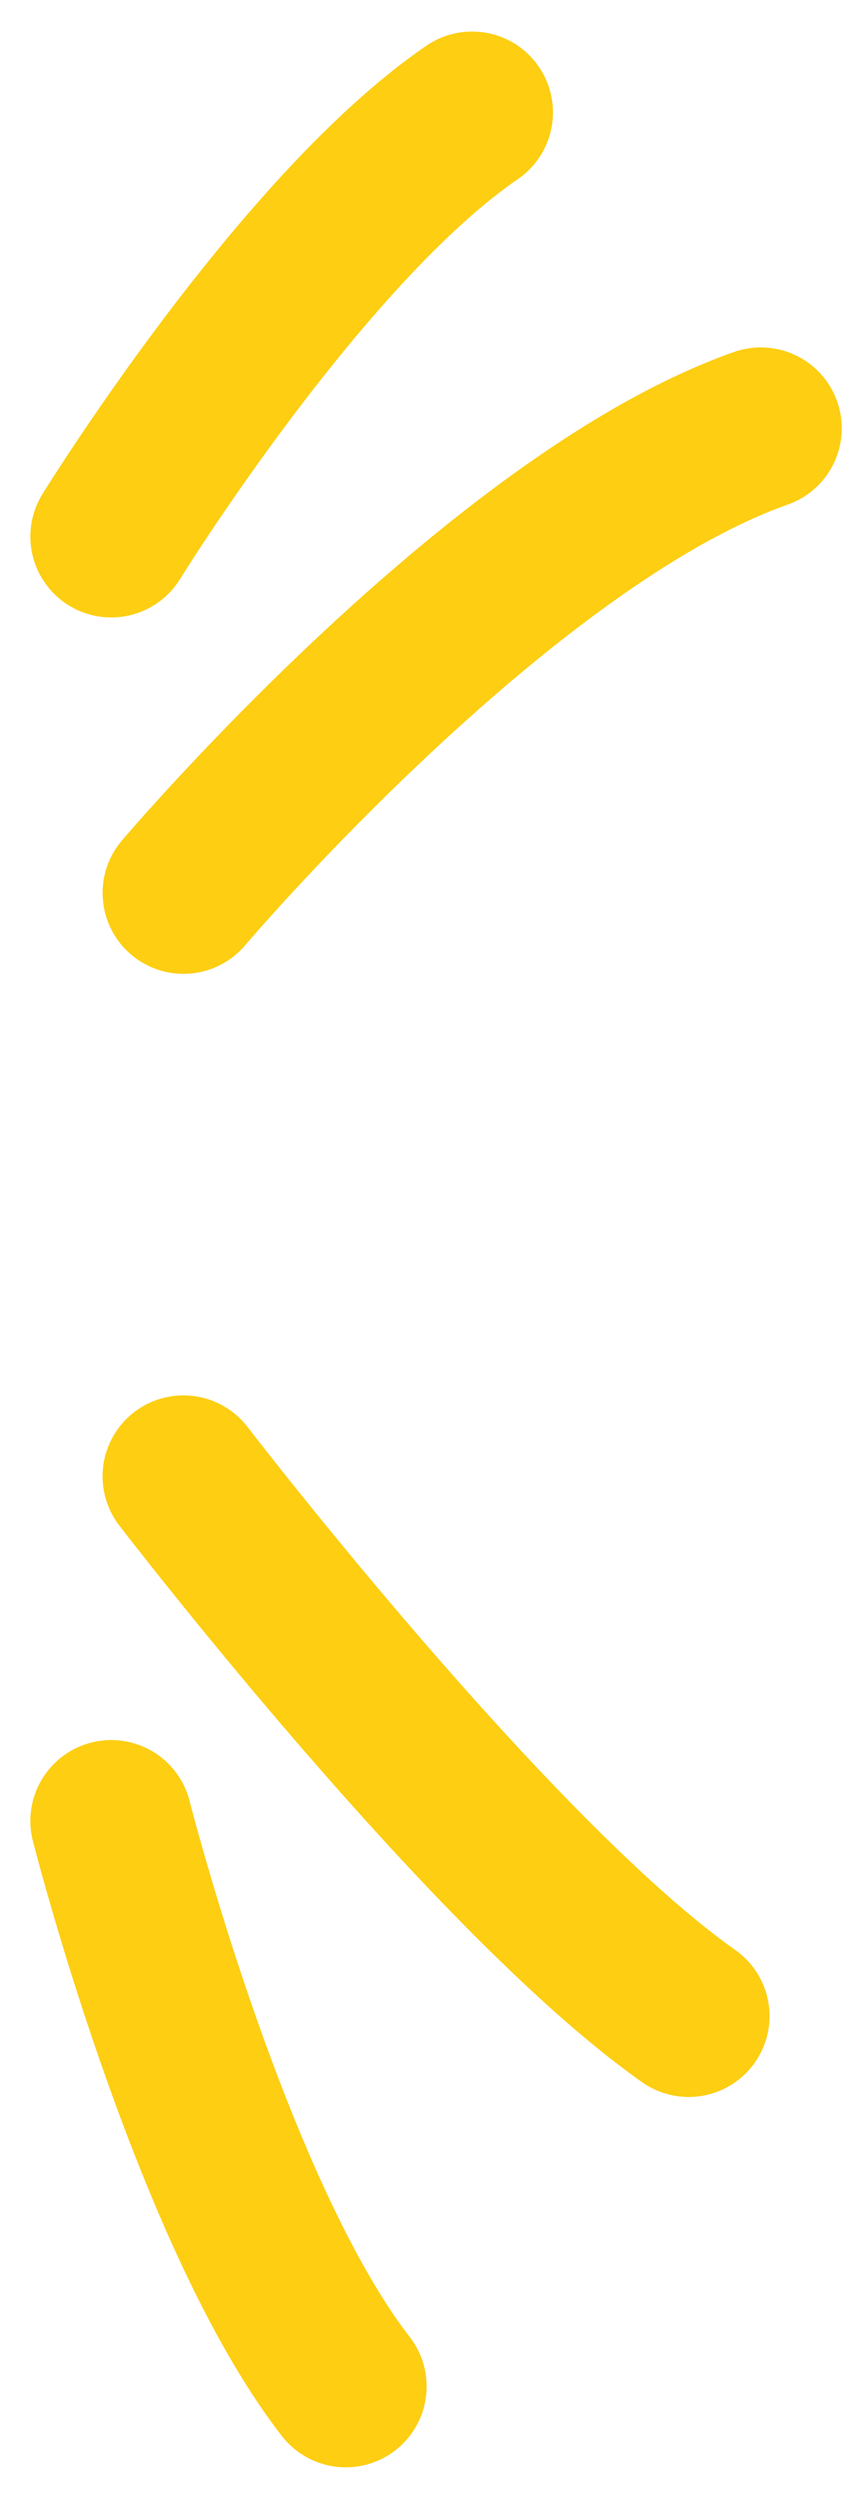<svg xmlns="http://www.w3.org/2000/svg" width="42.735" height="123.621" viewBox="0 0 42.735 123.621">
  <g id="Group_108354" data-name="Group 108354" transform="translate(-1483.369 -2941.625)">
    <path id="Path_44701" data-name="Path 44701" d="M951.566,376.209s15.172,19.778,24.989,26.693" transform="translate(540.877 2638.417)" fill="rgba(0,0,0,0)" stroke="#fdce11" stroke-linecap="round" stroke-linejoin="round" stroke-width="8"/>
    <path id="Path_44702" data-name="Path 44702" d="M951.566,549.54s15.618-18.417,28.559-22.977" transform="translate(540.878 2436.241)" fill="rgba(0,0,0,0)" stroke="#fdce11" stroke-linecap="round" stroke-linejoin="round" stroke-width="8"/>
    <path id="Path_44703" data-name="Path 44703" d="M941.9,326.629s4.908,19.337,11.6,27.963" transform="translate(546.971 2705.041)" fill="rgba(0,0,0,0)" stroke="#fdce11" stroke-linecap="round" stroke-linejoin="round" stroke-width="8"/>
    <path id="Path_44704" data-name="Path 44704" d="M941.9,595.243s9.37-15.172,17.849-20.973" transform="translate(546.971 2372.915)" fill="rgba(0,0,0,0)" stroke="#fdce11" stroke-linecap="round" stroke-linejoin="round" stroke-width="8"/>
  </g>
</svg>
